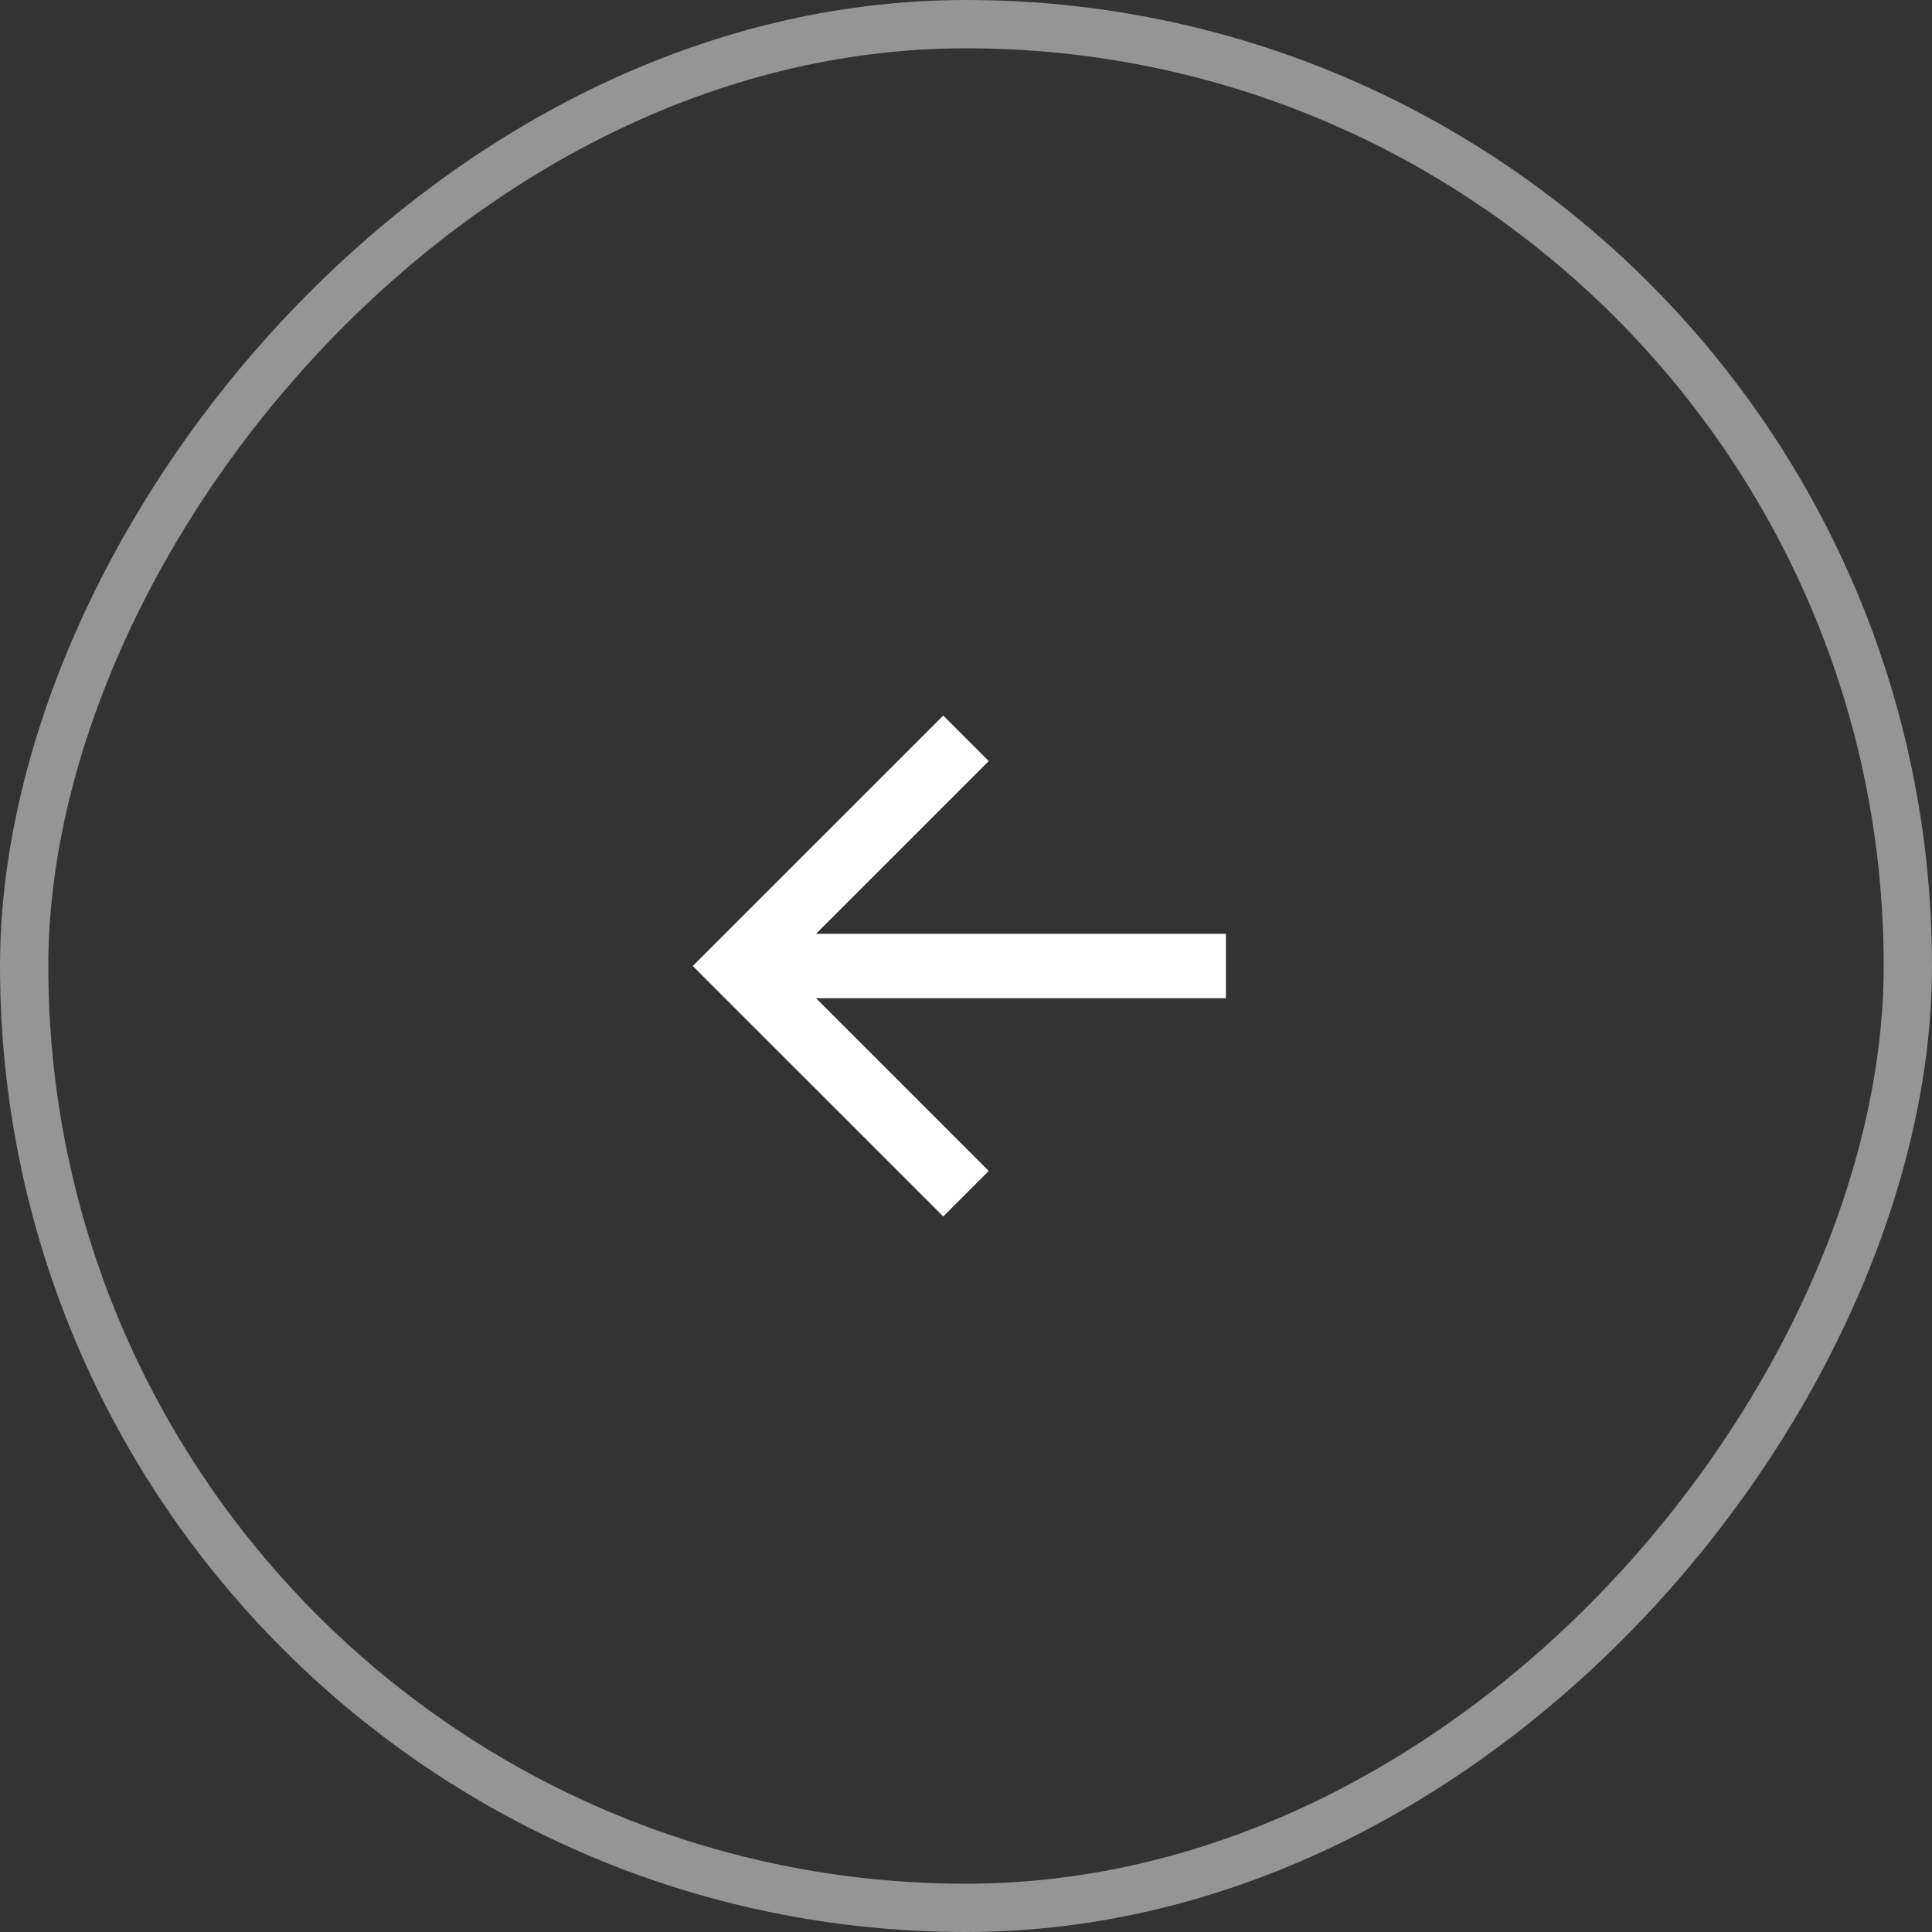 <?xml version="1.0" encoding="UTF-8"?> <svg xmlns="http://www.w3.org/2000/svg" width="40" height="40" viewBox="0 0 40 40" fill="none"><rect x="0" y="0" width="40" height="40" fill="#333333" stroke="none"/><rect x="-0.5" y="0.5" width="39" height="39" rx="19.5" transform="matrix(-1 0 0 1 39 0)" stroke="white" stroke-opacity="0.48"></rect><g clip-path="url(#clip0_5756_29895)"><path d="M19.529 14.815L14.343 20L19.529 25.185L20.471 24.243L16.895 20.667L25.381 20.667L25.381 19.333H16.895L20.471 15.757L19.529 14.815Z" fill="white"></path></g><defs><clipPath id="clip0_5756_29895"><rect width="16" height="16" rx="2" transform="matrix(-0.707 0.707 0.707 0.707 20 8.686)" fill="white"></rect></clipPath></defs></svg> 
